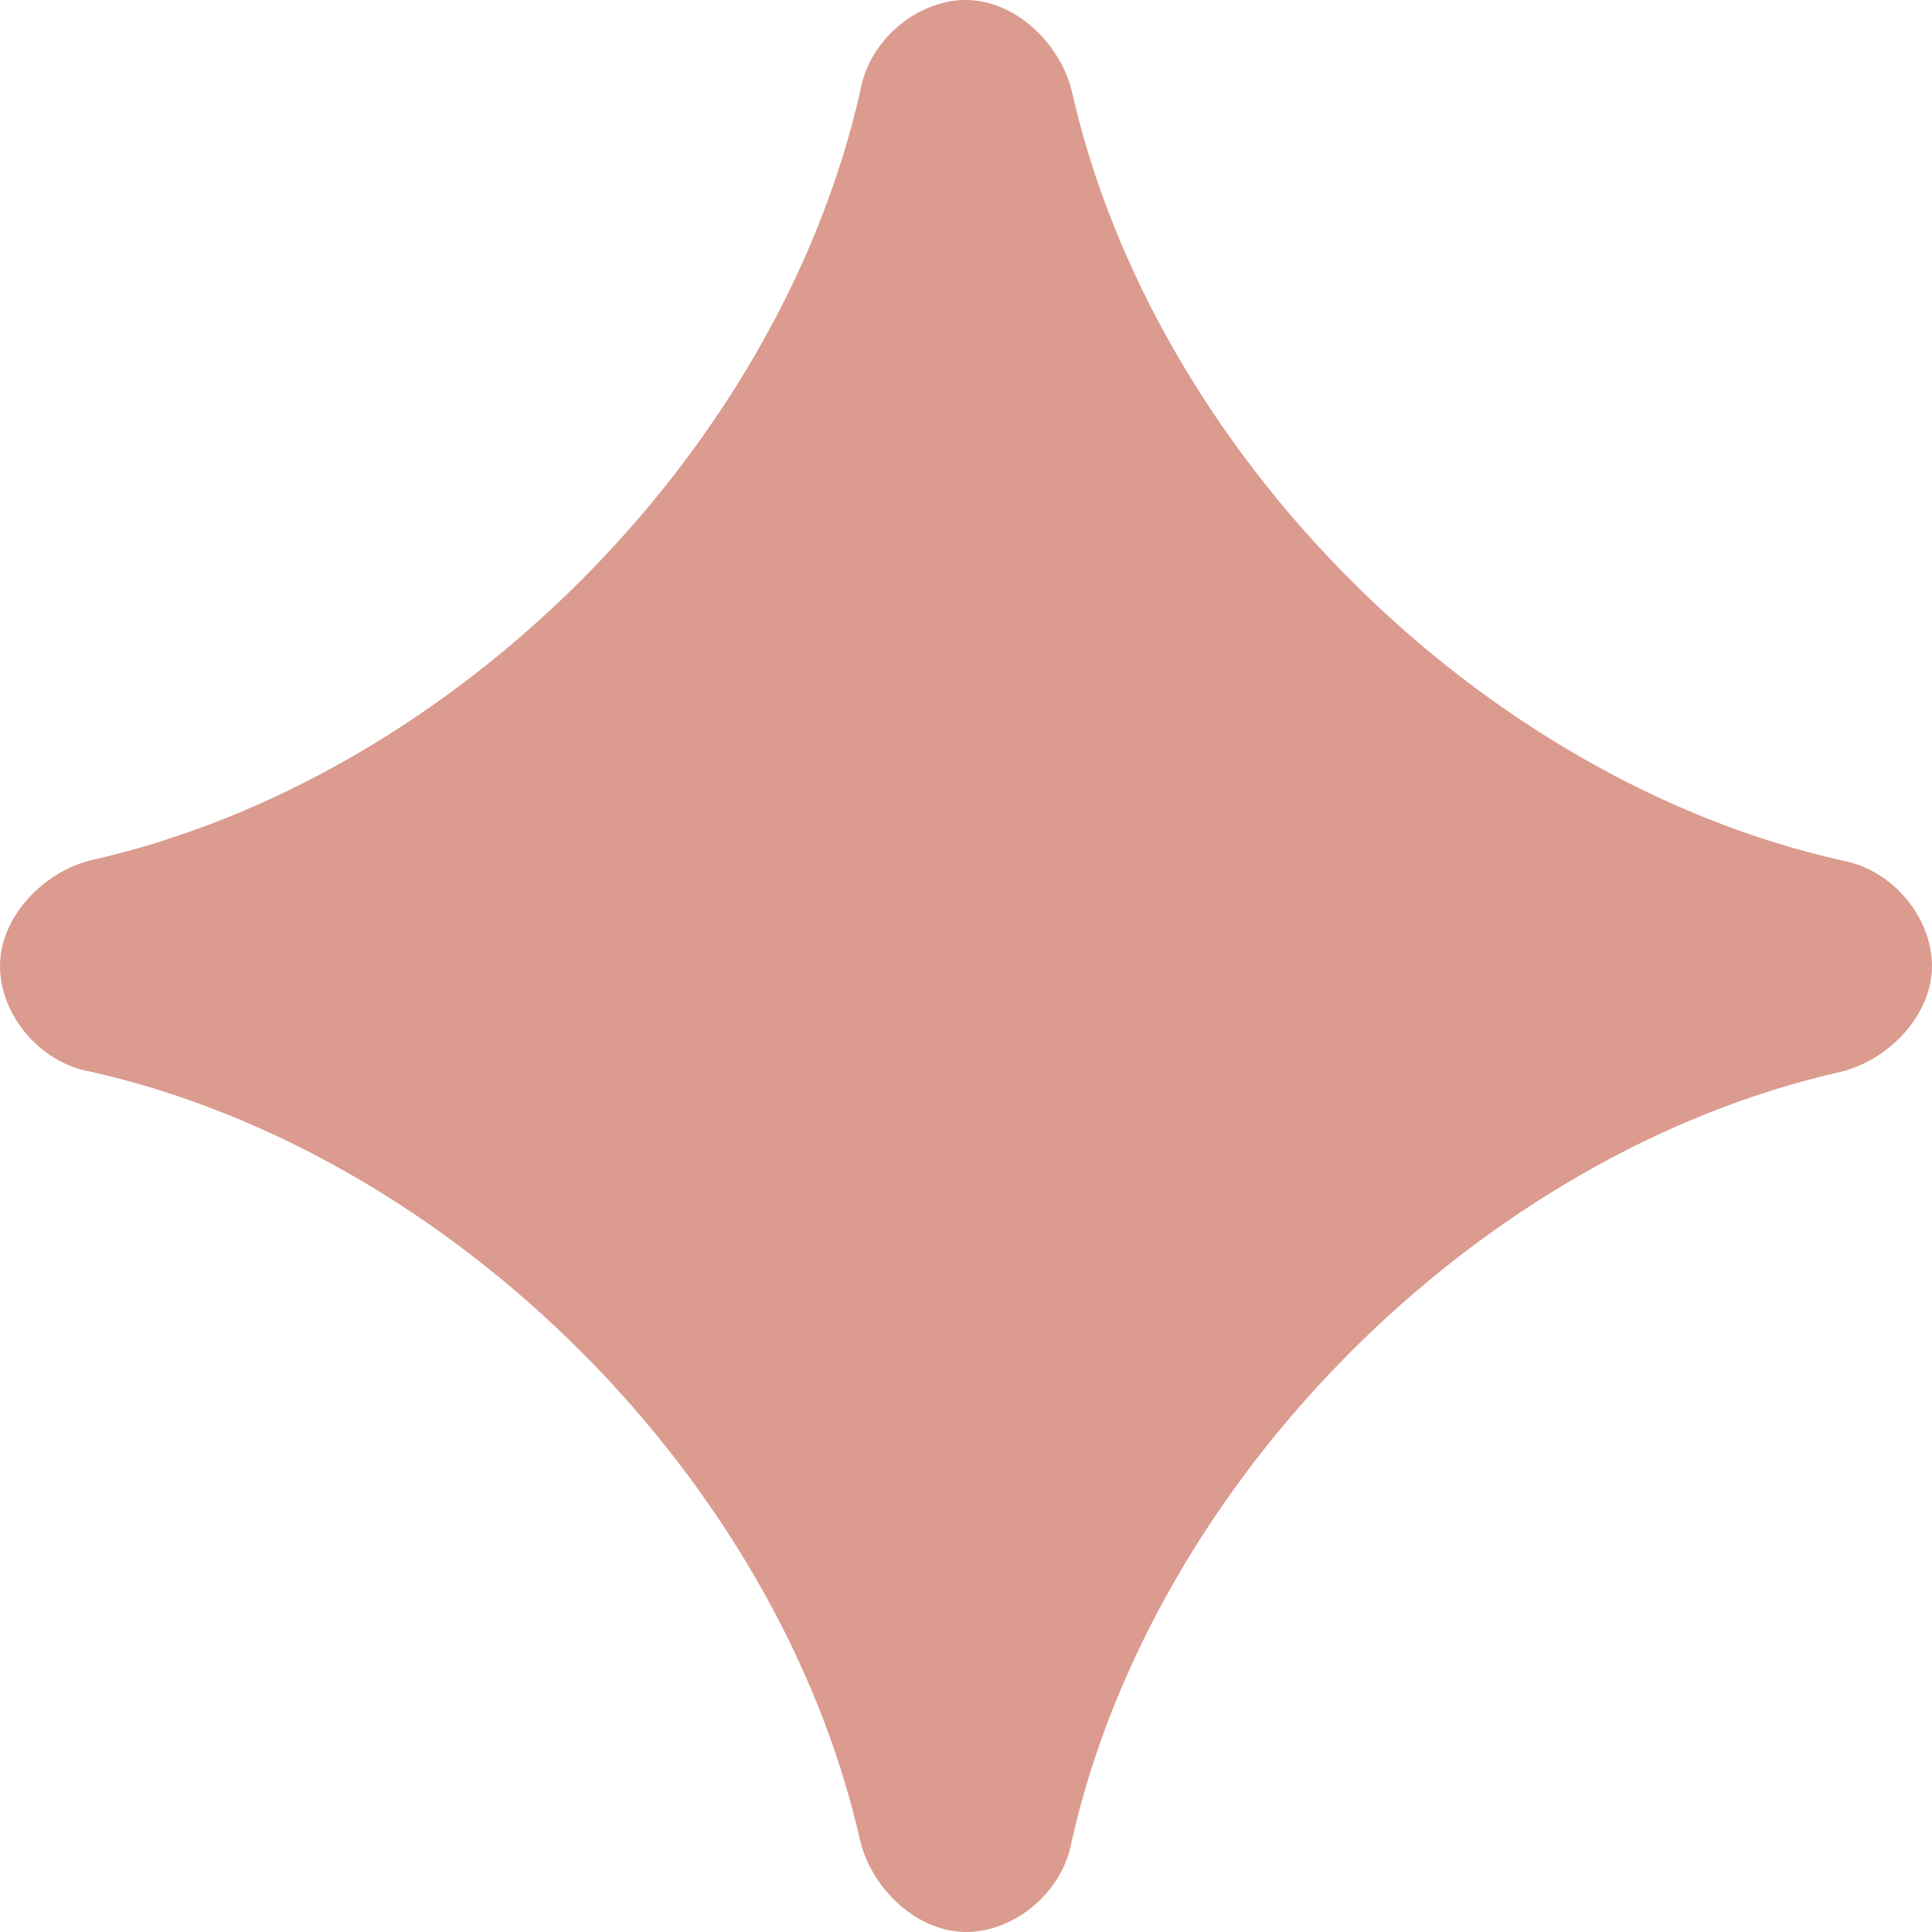 <?xml version="1.0" encoding="UTF-8" standalone="no"?><svg xmlns="http://www.w3.org/2000/svg" xmlns:xlink="http://www.w3.org/1999/xlink" fill="#db9b8f" height="64" preserveAspectRatio="xMidYMid meet" version="1" viewBox="0.0 0.0 64.0 64.0" width="64" zoomAndPan="magnify"><g id="change1_1"><path d="M61,28.5C49,25.8,38.2,15,35.5,3c-0.4-1.6-1.9-3-3.5-3s-3.2,1.3-3.5,3C25.8,15,15,25.8,3,28.5c-1.6,0.4-3,1.9-3,3.5 s1.3,3.2,3,3.5C15,38.2,25.8,49,28.5,61c0.4,1.6,1.9,3,3.5,3s3.2-1.3,3.5-3C38.2,49,49,38.2,61,35.5c1.6-0.4,3-1.9,3-3.5 S62.7,28.8,61,28.5z" fill="inherit"/></g></svg>